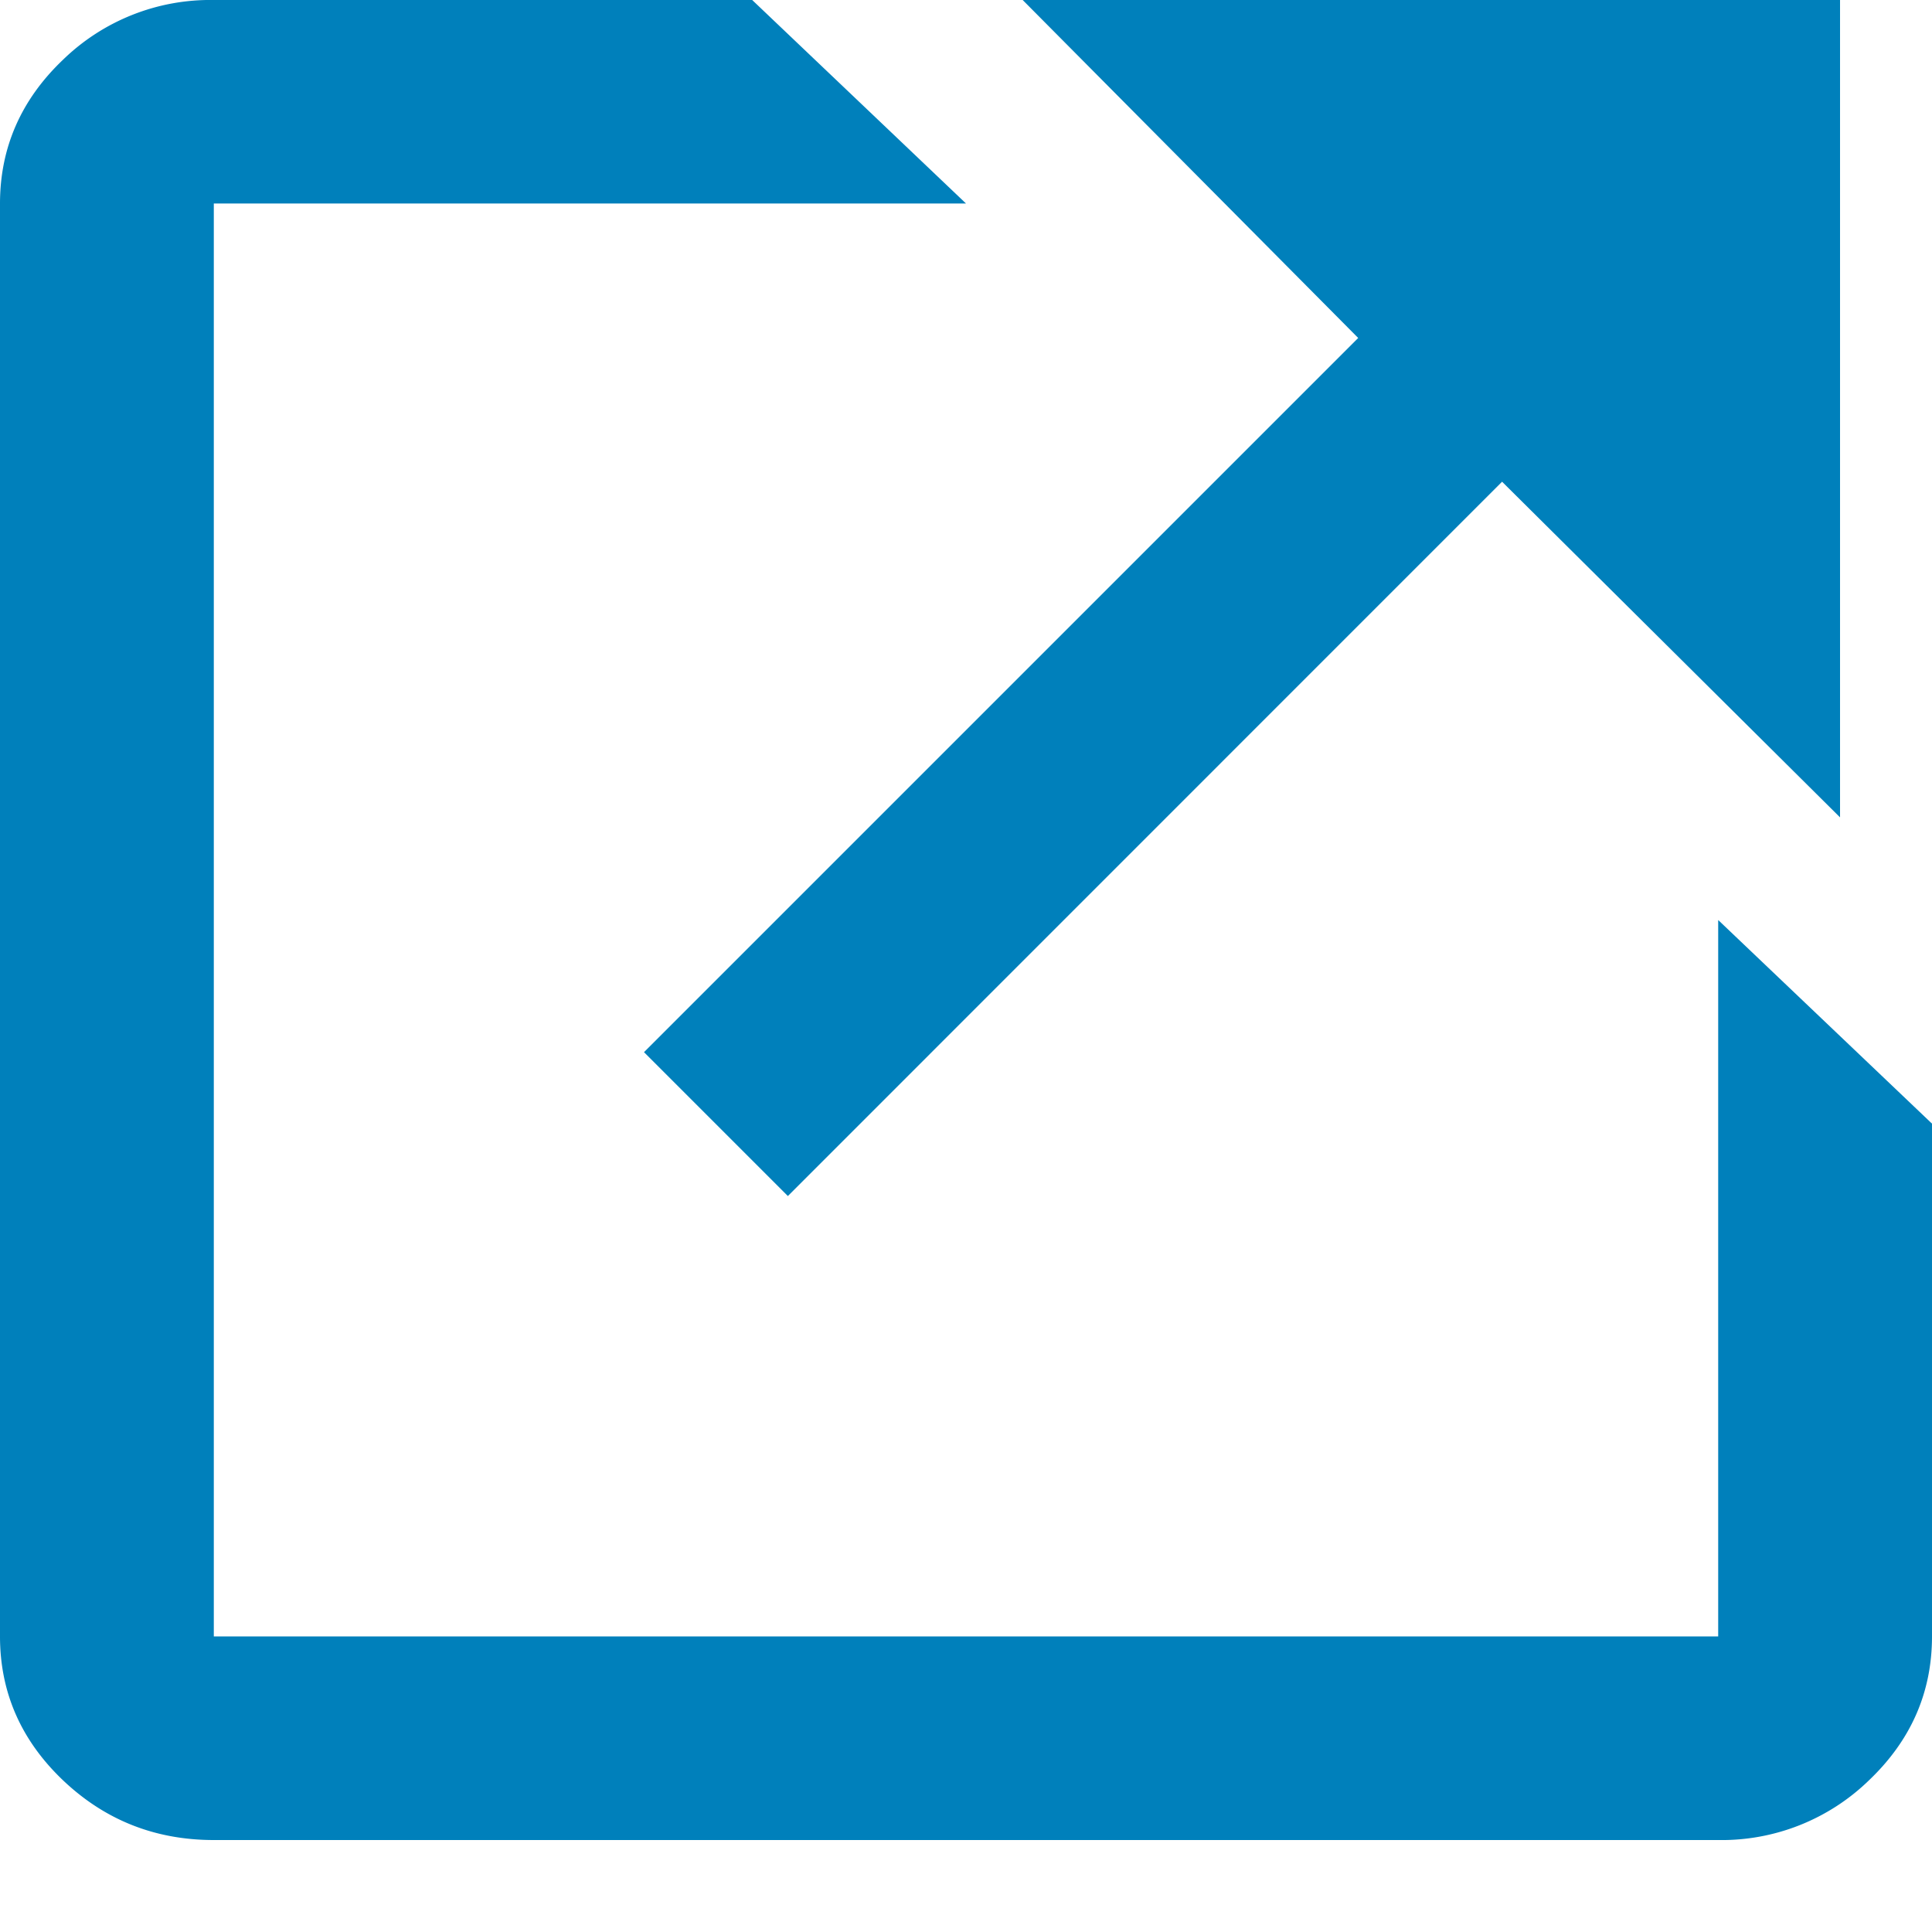 <svg width="15" height="15" xmlns="http://www.w3.org/2000/svg"><path d="m7.94 0 2.605 2.624L5 8.169l1.117 1.117 5.545-5.546 2.624 2.606V0H7.94zm5.4 12.705H1.66V1.58H7.5L5.84 0H1.66A1.64 1.64 0 0 0 .488.465C.163.775 0 1.147 0 1.581v11.124c0 .434.163.806.488 1.116.326.31.716.465 1.172.465h11.68a1.64 1.64 0 0 0 1.172-.465c.325-.31.488-.682.488-1.116V8.724l-1.66-1.581v5.562z" fill="#0080BB" fill-rule="evenodd"/></svg>
